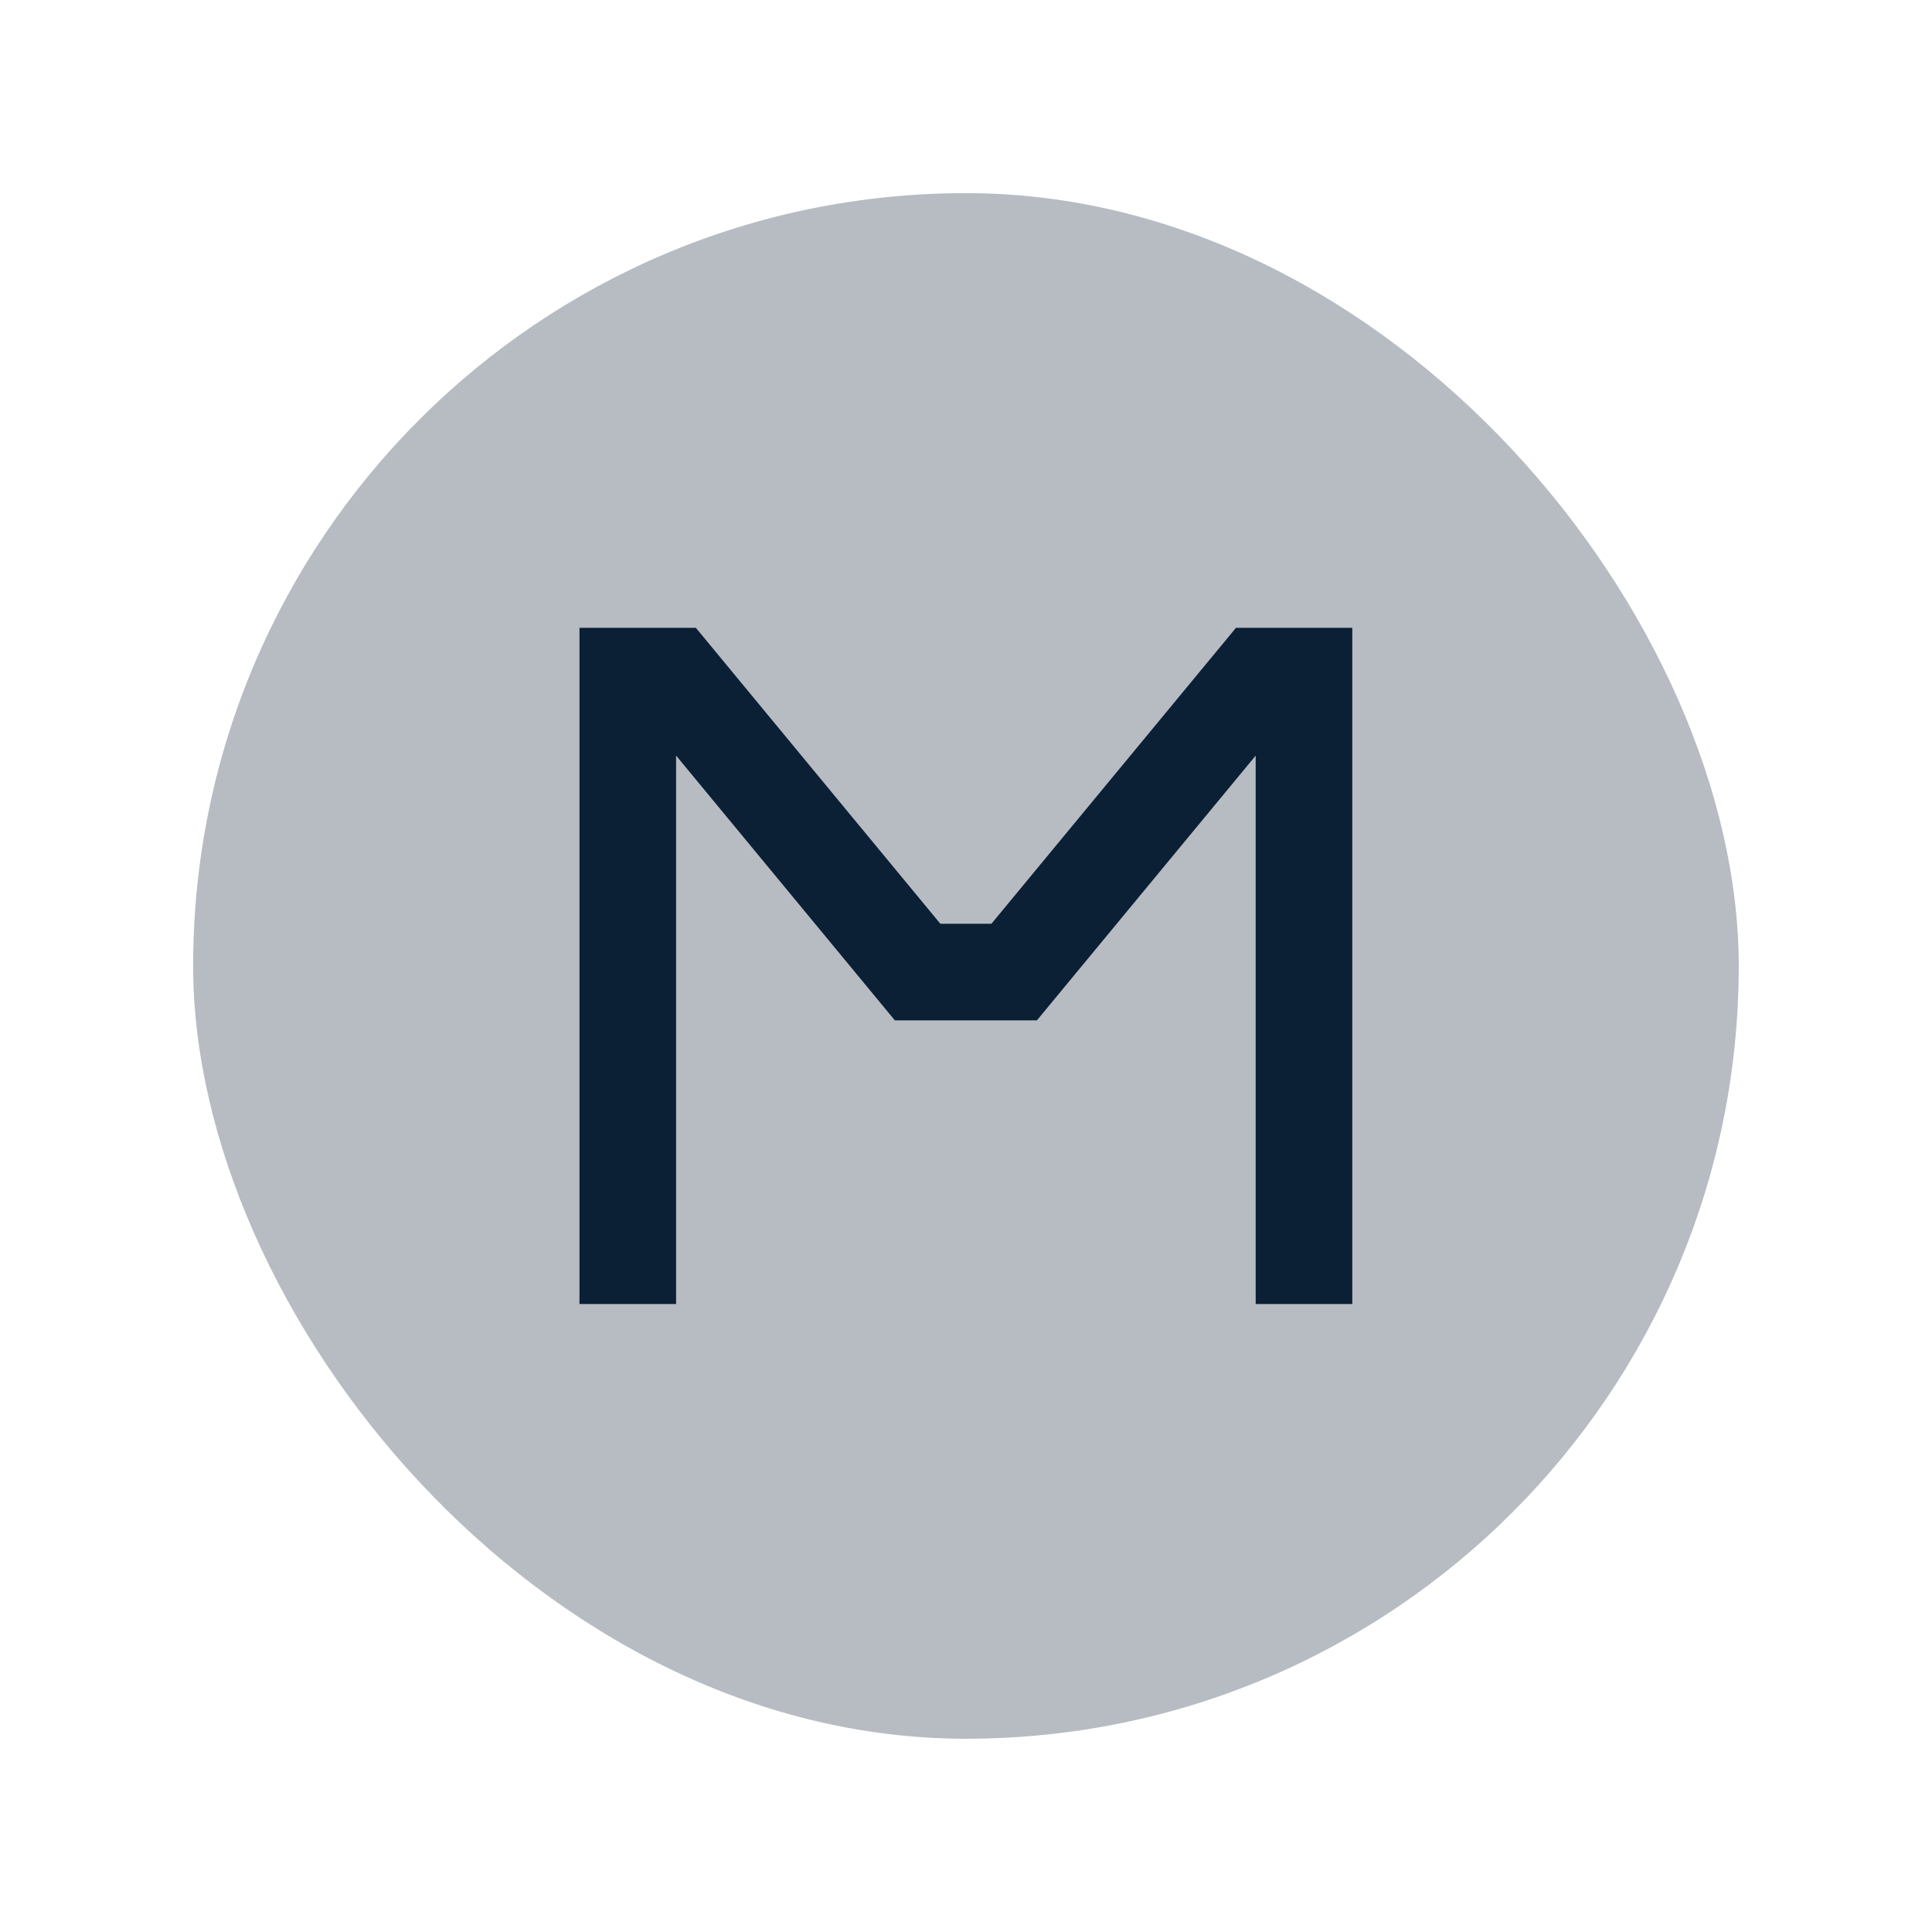 <svg width="32" height="32" viewBox="0 0 32 32" fill="none" xmlns="http://www.w3.org/2000/svg">
    <rect opacity="0.3" x="3.199" y="3.199" width="25.6" height="25.6" rx="12.8" fill="#0B1F35"/>
    <path d="M10.398 20.799V11.199H11.149L15.198 16.1H16.798L20.848 11.199H21.598V20.799" stroke="#0B1F35"
          stroke-width="1.6" stroke-linecap="square"/>
</svg>
